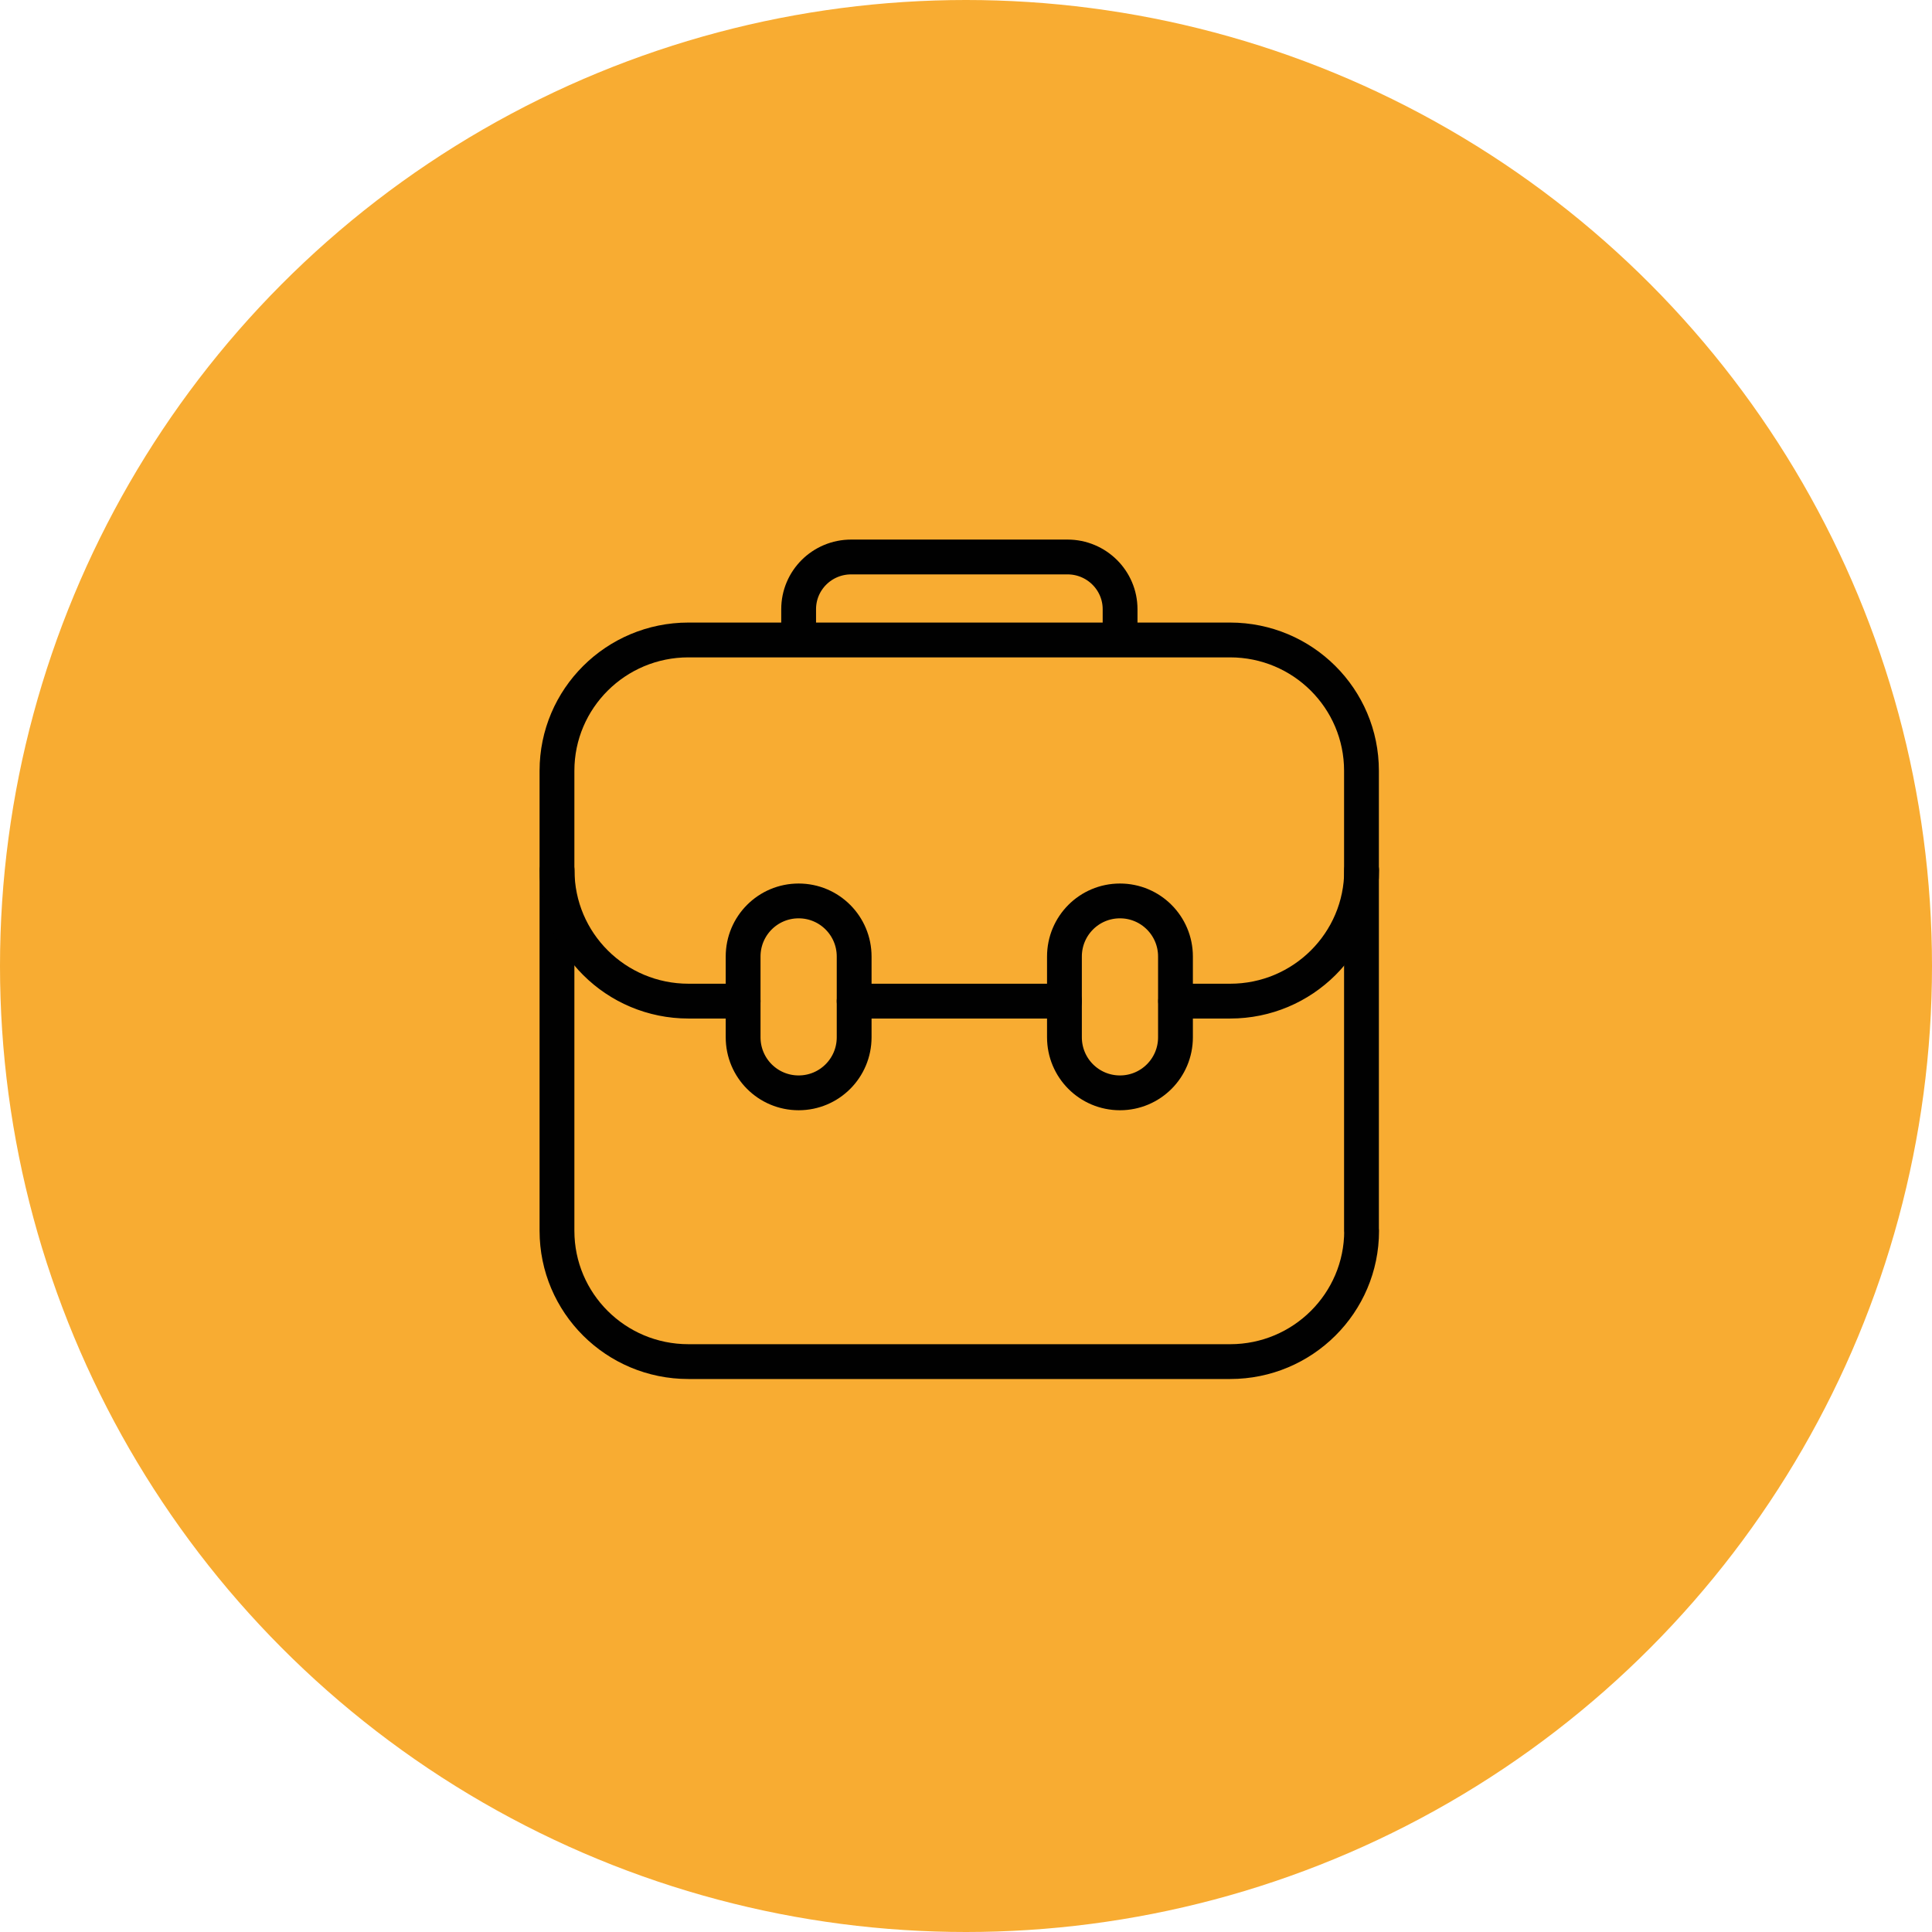 <svg width="110" height="110" viewBox="0 0 110 110" fill="none" xmlns="http://www.w3.org/2000/svg">
<circle cx="55" cy="55" r="55" fill="#F8AC32"/>
<path d="M77.525 70.076C77.525 74.19 74.173 77.524 70.042 77.524H39.195C35.056 77.524 31.712 74.19 31.712 70.076V43.885C31.712 39.771 35.064 36.437 39.195 36.437H70.034C74.173 36.437 77.517 39.771 77.517 43.885V70.083L77.525 70.076Z" stroke="#010101" stroke-width="1.982" stroke-linecap="round" stroke-linejoin="round"/>
<path d="M45.471 36.216V34.686C45.471 33.042 46.807 31.712 48.464 31.712H60.78C62.429 31.712 63.773 33.042 63.773 34.686V36.216" stroke="#010101" stroke-width="1.982" stroke-linecap="round" stroke-linejoin="round"/>
<path d="M42.31 59.057C42.31 60.808 43.722 62.222 45.471 62.222C47.219 62.222 48.632 60.808 48.632 59.057V54.461C48.632 52.71 47.219 51.295 45.471 51.295C43.722 51.295 42.31 52.71 42.31 54.461V59.057Z" stroke="#010101" stroke-width="1.982" stroke-linecap="round" stroke-linejoin="round"/>
<path d="M60.605 59.057C60.605 60.808 62.017 62.222 63.766 62.222C65.514 62.222 66.927 60.808 66.927 59.057V54.461C66.927 52.71 65.514 51.295 63.766 51.295C62.017 51.295 60.605 52.71 60.605 54.461V59.057Z" stroke="#010101" stroke-width="1.982" stroke-linecap="round" stroke-linejoin="round"/>
<path d="M42.31 57H39.202C35.064 57 31.719 53.666 31.719 49.552" stroke="#010101" stroke-width="1.982" stroke-linecap="round" stroke-linejoin="round"/>
<path d="M60.605 57H48.632" stroke="#010101" stroke-width="1.982" stroke-linecap="round" stroke-linejoin="round"/>
<path d="M77.525 49.552C77.525 53.666 74.173 57 70.042 57H66.935" stroke="#010101" stroke-width="1.982" stroke-linecap="round" stroke-linejoin="round"/>
</svg>

